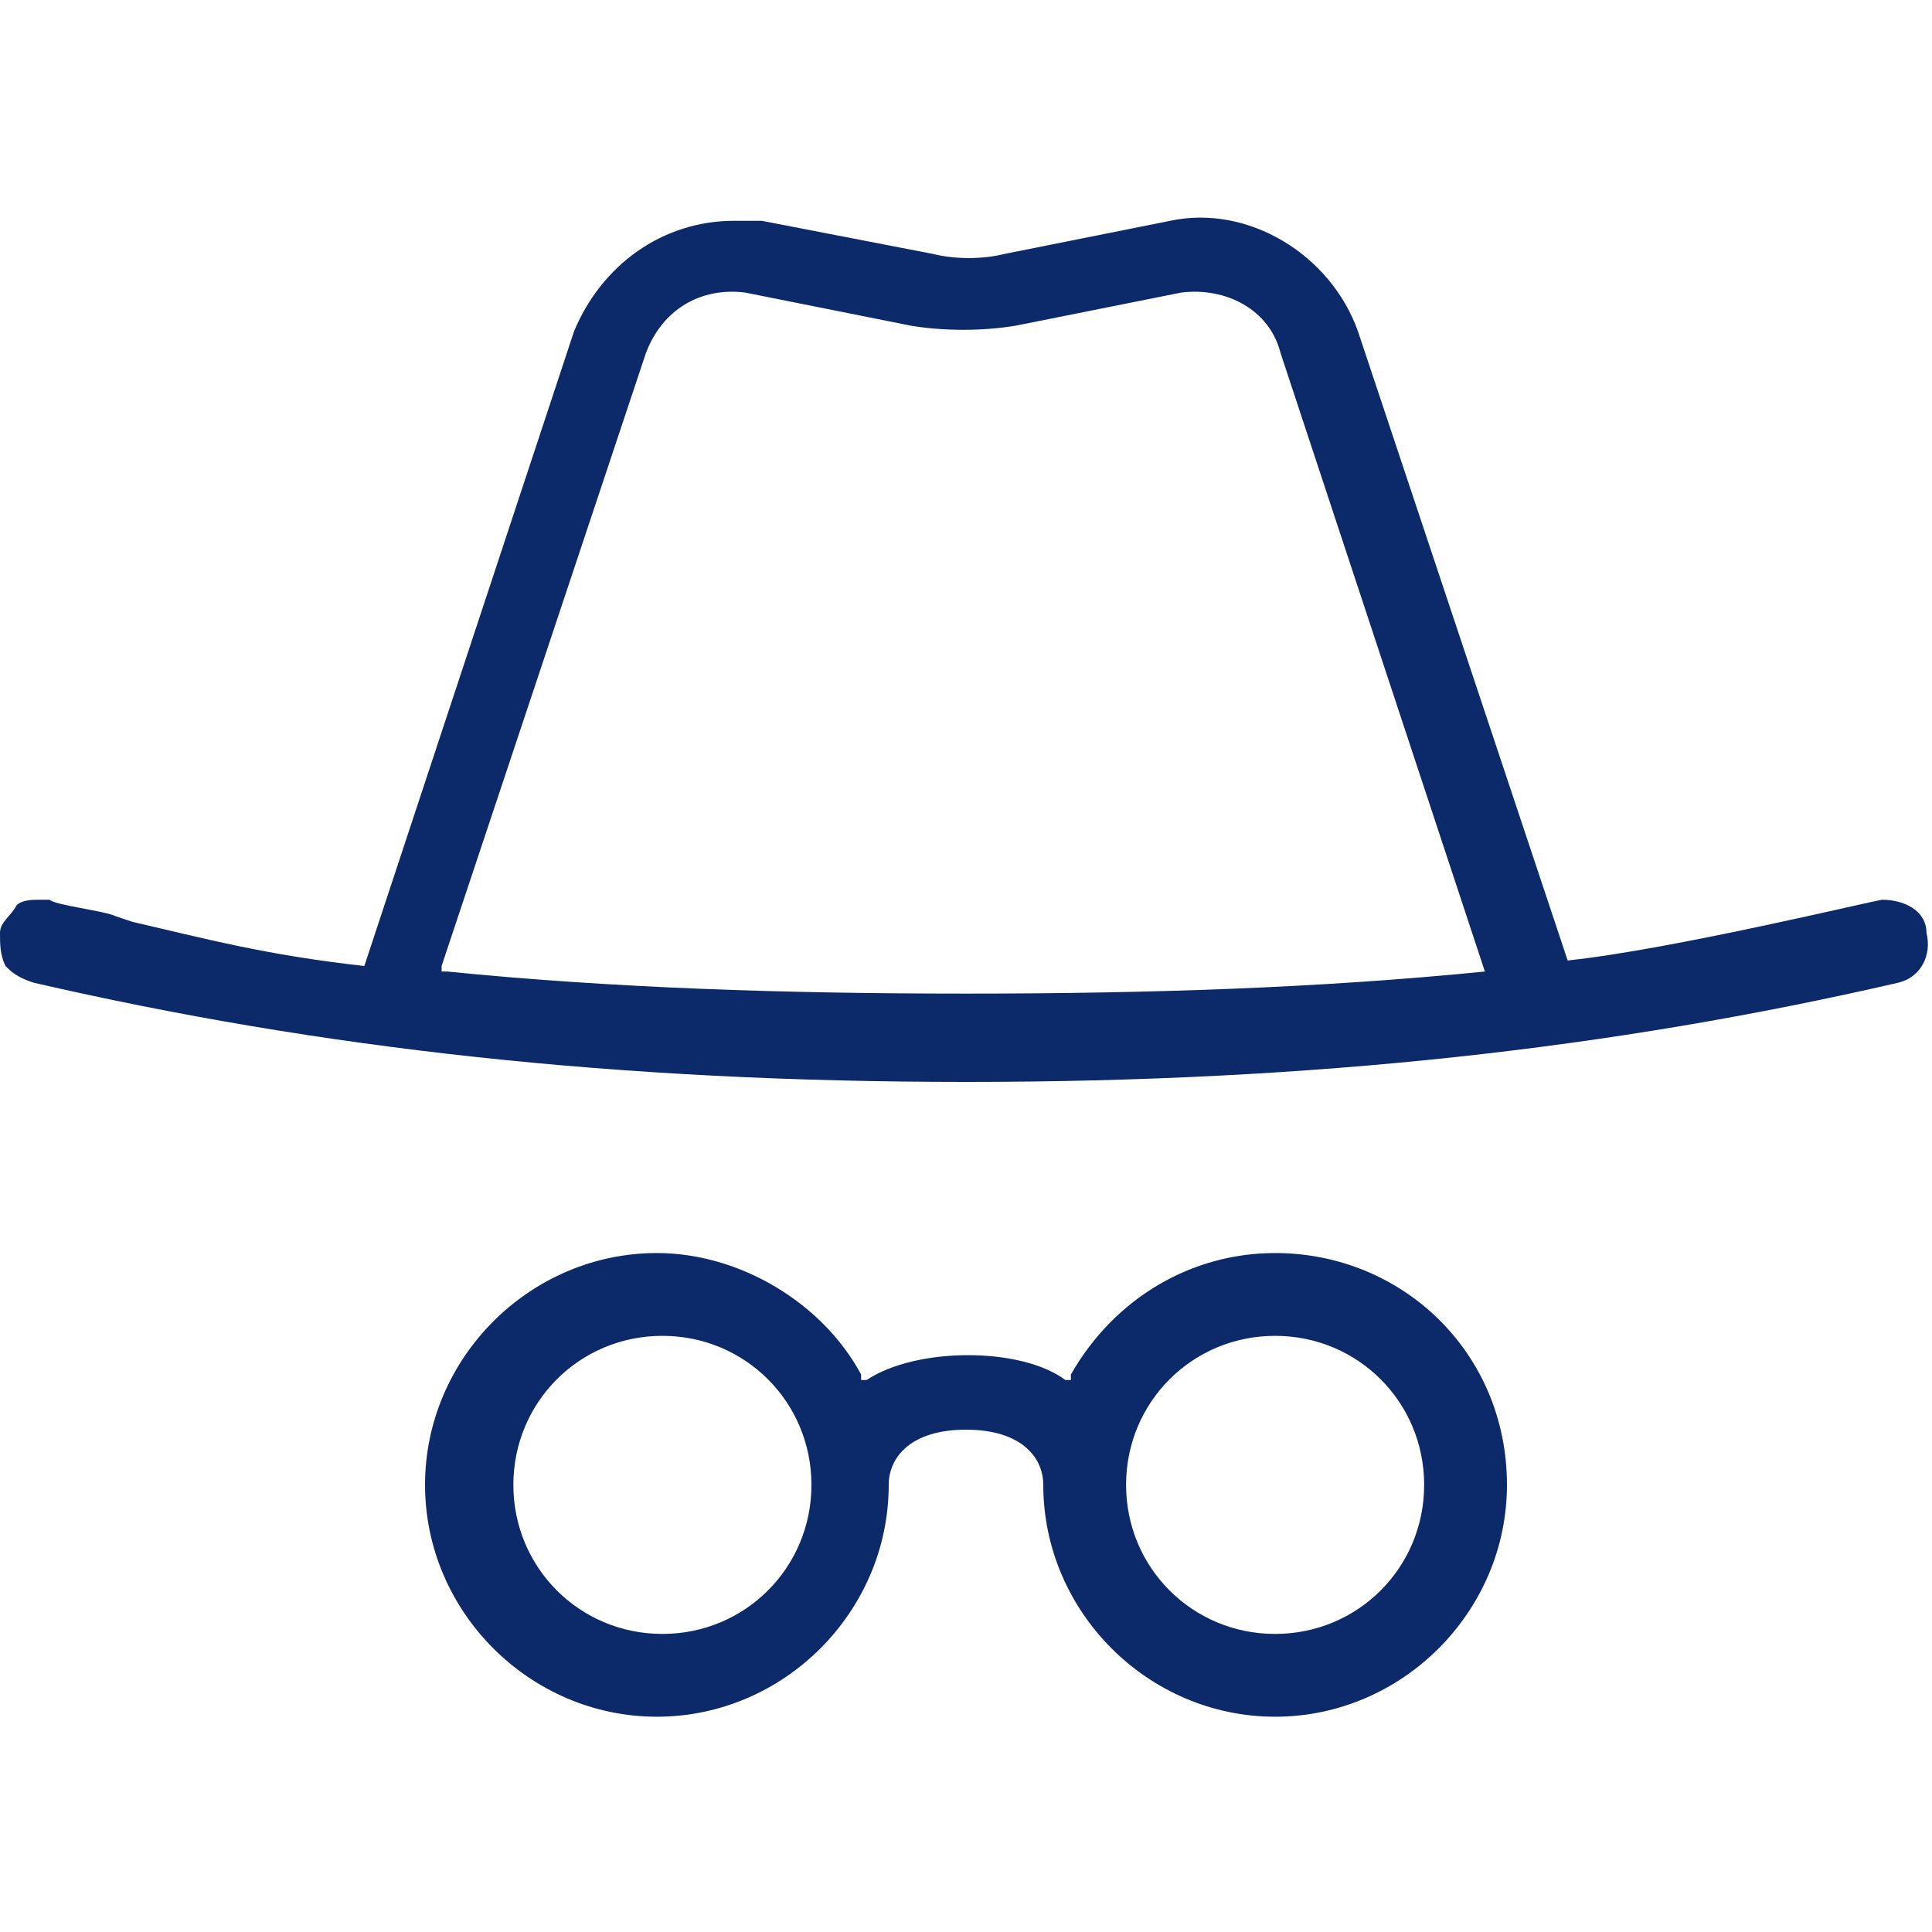 <?xml version="1.0" encoding="utf-8"?>
<!-- Generator: Adobe Illustrator 25.2.0, SVG Export Plug-In . SVG Version: 6.00 Build 0)  -->
<svg version="1.1" id="Calque_1" xmlns="http://www.w3.org/2000/svg" xmlns:xlink="http://www.w3.org/1999/xlink" x="0px" y="0px"
	 viewBox="0 0 35 35" style="enable-background:new 0 0 35 35;" xml:space="preserve">
<style type="text/css">
	.st0{fill:#0C2A6A;}
</style>
<g>
	<path class="st0" d="M34.1,16.3c-0.1,0-3.8,0.9-5.7,1.1l0,0l0,0L24.6,6c-0.5-1.4-2-2.3-3.4-2l-3,0.6c-0.4,0.1-0.9,0.1-1.3,0L13.8,4
		C13.6,4,13.5,4,13.3,4C12,4,10.9,4.8,10.4,6L6.6,17.5l0,0c-1.8-0.2-2.9-0.5-4.2-0.8l-0.3-0.1c-0.2-0.1-1.1-0.2-1.2-0.3
		c-0.1,0-0.1,0-0.2,0c-0.1,0-0.3,0-0.4,0.1C0.2,16.6,0,16.7,0,16.9c0,0.2,0,0.4,0.1,0.6c0.1,0.1,0.2,0.2,0.5,0.3
		c5.2,1.2,10.6,1.8,16.9,1.8c6.3,0,11.7-0.6,16.9-1.8c0.4-0.1,0.6-0.5,0.5-0.9C34.9,16.5,34.5,16.3,34.1,16.3z M26.9,17.6
		c-3,0.3-6.1,0.4-9.4,0.4c-3.3,0-6.4-0.1-9.4-0.4l-0.1,0l0-0.1l3.7-11.1c0.3-0.8,1-1.2,1.8-1.1l3,0.6c0.6,0.1,1.3,0.1,1.9,0l3-0.6
		c0.8-0.1,1.6,0.3,1.8,1.1L26.9,17.6L26.9,17.6z"/>
	<path class="st0" d="M23.1,22.7c-1.5,0-2.9,0.8-3.7,2.2l0,0.1l-0.1,0c-0.8-0.6-2.7-0.6-3.6,0l-0.1,0l0-0.1
		c-0.7-1.3-2.2-2.2-3.7-2.2c-2.3,0-4.2,1.9-4.2,4.2c0,2.3,1.9,4.2,4.2,4.2c2.3,0,4.2-1.9,4.2-4.2c0-0.5,0.4-1,1.4-1
		c1,0,1.4,0.5,1.4,1c0,2.3,1.9,4.2,4.2,4.2c2.3,0,4.2-1.9,4.2-4.2C27.3,24.5,25.4,22.7,23.1,22.7z M12,29.6c-1.5,0-2.7-1.2-2.7-2.7
		c0-1.5,1.2-2.7,2.7-2.7c1.5,0,2.7,1.2,2.7,2.7C14.7,28.4,13.5,29.6,12,29.6z M23.1,29.6c-1.5,0-2.7-1.2-2.7-2.7
		c0-1.5,1.2-2.7,2.7-2.7c1.5,0,2.7,1.2,2.7,2.7C25.8,28.4,24.6,29.6,23.1,29.6z"/>
</g>
</svg>
